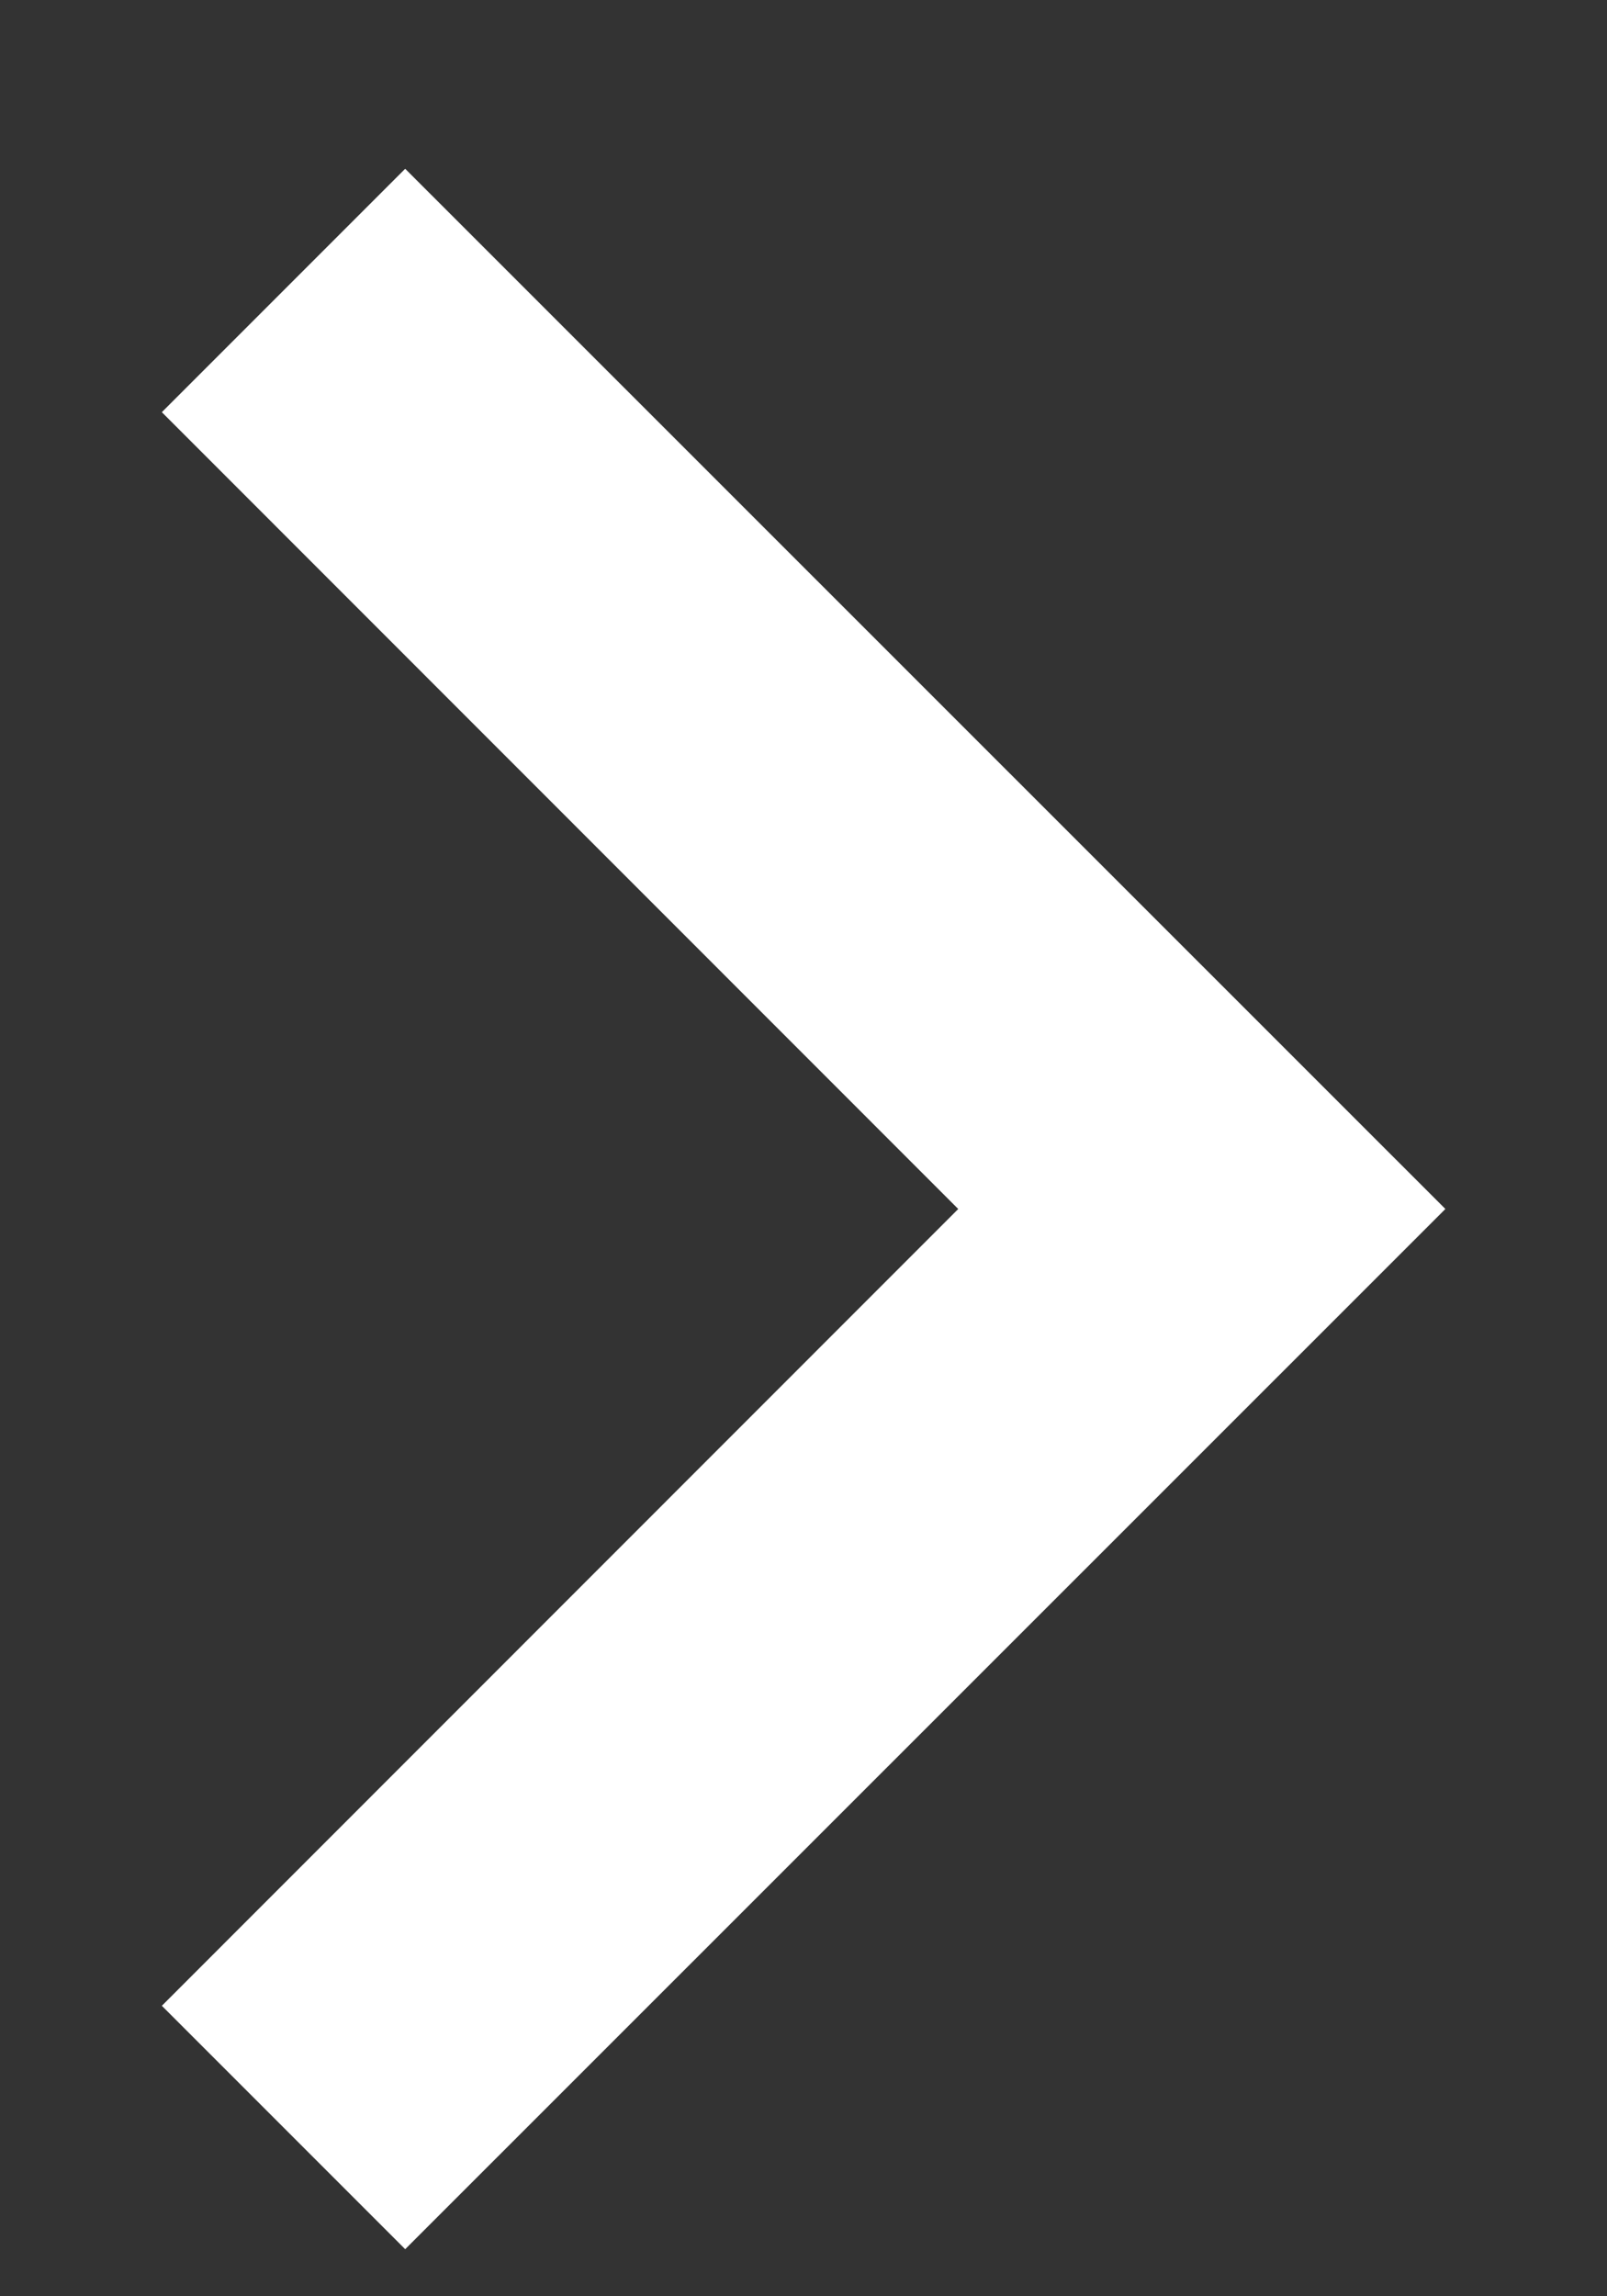 <svg width="7px" height="10px" viewBox="0 0 7 10" version="1.1" xmlns="http://www.w3.org/2000/svg" xmlns:xlink="http://www.w3.org/1999/xlink">
    <rect x="0" y="0" width="7" height="10" fill="#333333" stroke="none"/>
    <g stroke="none" stroke-width="1" fill="none" fill-rule="evenodd">
        <g transform="translate(-214, -33)" fill="#FFFFFF">
            <g transform="translate(214, 33)">
                <polygon id="Line" transform="translate(3.5, 5.265) rotate(-90) translate(-3.5, -5.265) " points="6.97 2.47 8.03 3.53 3.5 8.061 -1.03 3.53 0.03 2.47 3.5 5.939"></polygon>
            </g>
        </g>
    </g>
</svg>